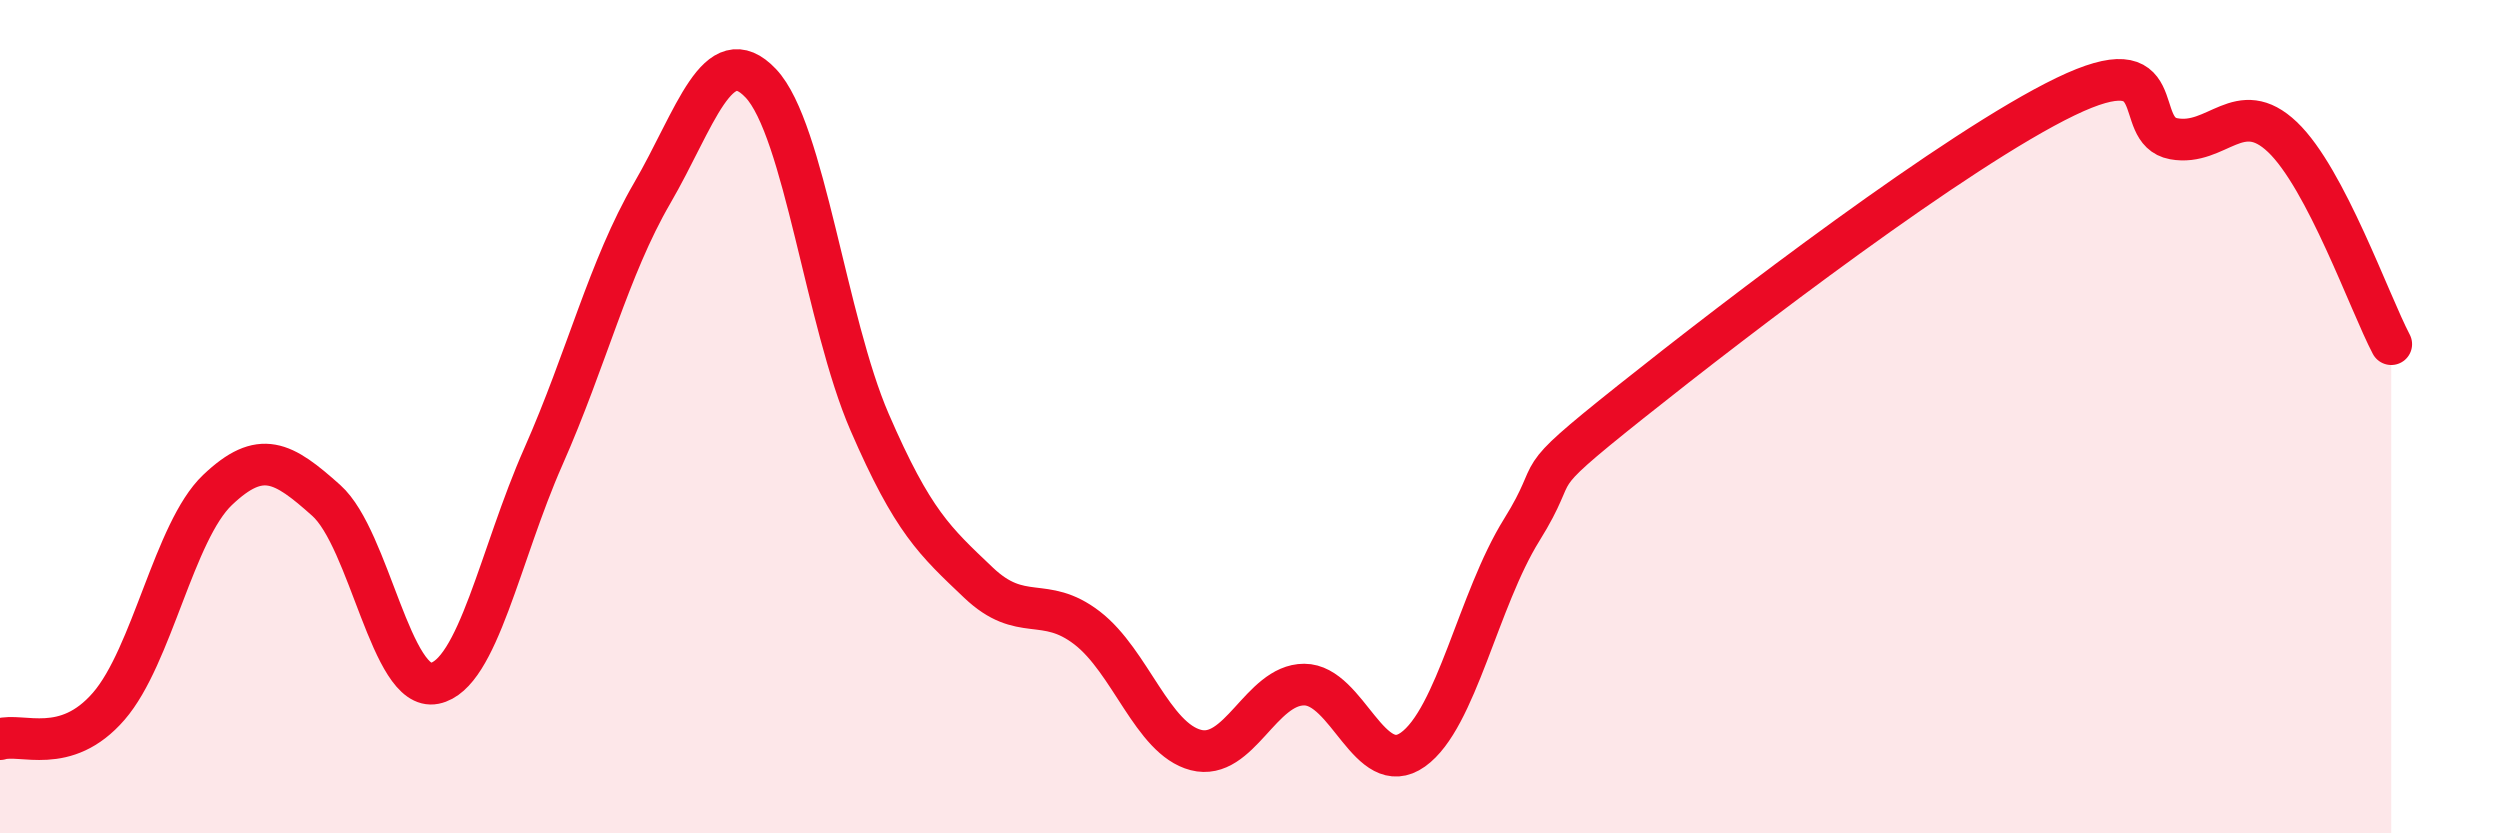 
    <svg width="60" height="20" viewBox="0 0 60 20" xmlns="http://www.w3.org/2000/svg">
      <path
        d="M 0,17.74 C 0.52,17.58 1.57,18.15 2.61,16.95 C 3.65,15.75 4.18,12.75 5.22,11.76 C 6.26,10.77 6.79,11.08 7.83,12.01 C 8.87,12.94 9.39,16.61 10.43,16.4 C 11.47,16.19 12,13.31 13.04,10.96 C 14.08,8.61 14.61,6.43 15.65,4.64 C 16.69,2.85 17.22,0.9 18.26,2 C 19.3,3.1 19.83,7.73 20.87,10.13 C 21.91,12.53 22.44,12.99 23.48,13.98 C 24.52,14.97 25.05,14.27 26.09,15.07 C 27.13,15.87 27.66,17.73 28.7,18 C 29.74,18.27 30.26,16.43 31.3,16.43 C 32.34,16.43 32.87,18.73 33.91,17.99 C 34.95,17.25 35.48,14.39 36.52,12.72 C 37.56,11.05 36.52,11.73 39.13,9.65 C 41.74,7.57 46.96,3.58 49.57,2.32 C 52.18,1.06 51.13,3.14 52.17,3.33 C 53.21,3.52 53.74,2.3 54.78,3.29 C 55.82,4.28 56.87,7.27 57.39,8.26L57.39 20L0 20Z"
        fill="#EB0A25"
        opacity="0.1"
        stroke-linecap="round"
        stroke-linejoin="round"
      />
      <path
        d="M 0,17.74 C 0.52,17.58 1.57,18.15 2.61,16.95 C 3.65,15.75 4.18,12.75 5.22,11.76 C 6.26,10.77 6.79,11.08 7.83,12.01 C 8.87,12.94 9.39,16.61 10.43,16.4 C 11.47,16.19 12,13.31 13.04,10.96 C 14.08,8.61 14.61,6.43 15.65,4.64 C 16.69,2.85 17.22,0.9 18.26,2 C 19.3,3.1 19.83,7.73 20.87,10.13 C 21.91,12.53 22.44,12.99 23.48,13.98 C 24.52,14.97 25.05,14.27 26.09,15.07 C 27.13,15.87 27.66,17.73 28.7,18 C 29.74,18.27 30.26,16.43 31.3,16.43 C 32.34,16.43 32.87,18.73 33.91,17.99 C 34.95,17.25 35.48,14.39 36.52,12.72 C 37.56,11.05 36.52,11.73 39.13,9.65 C 41.74,7.57 46.96,3.58 49.57,2.32 C 52.18,1.06 51.13,3.14 52.17,3.33 C 53.21,3.52 53.74,2.3 54.78,3.29 C 55.82,4.28 56.87,7.27 57.39,8.26"
        stroke="#EB0A25"
        stroke-width="1"
        fill="none"
        stroke-linecap="round"
        stroke-linejoin="round"
      />
    </svg>
  